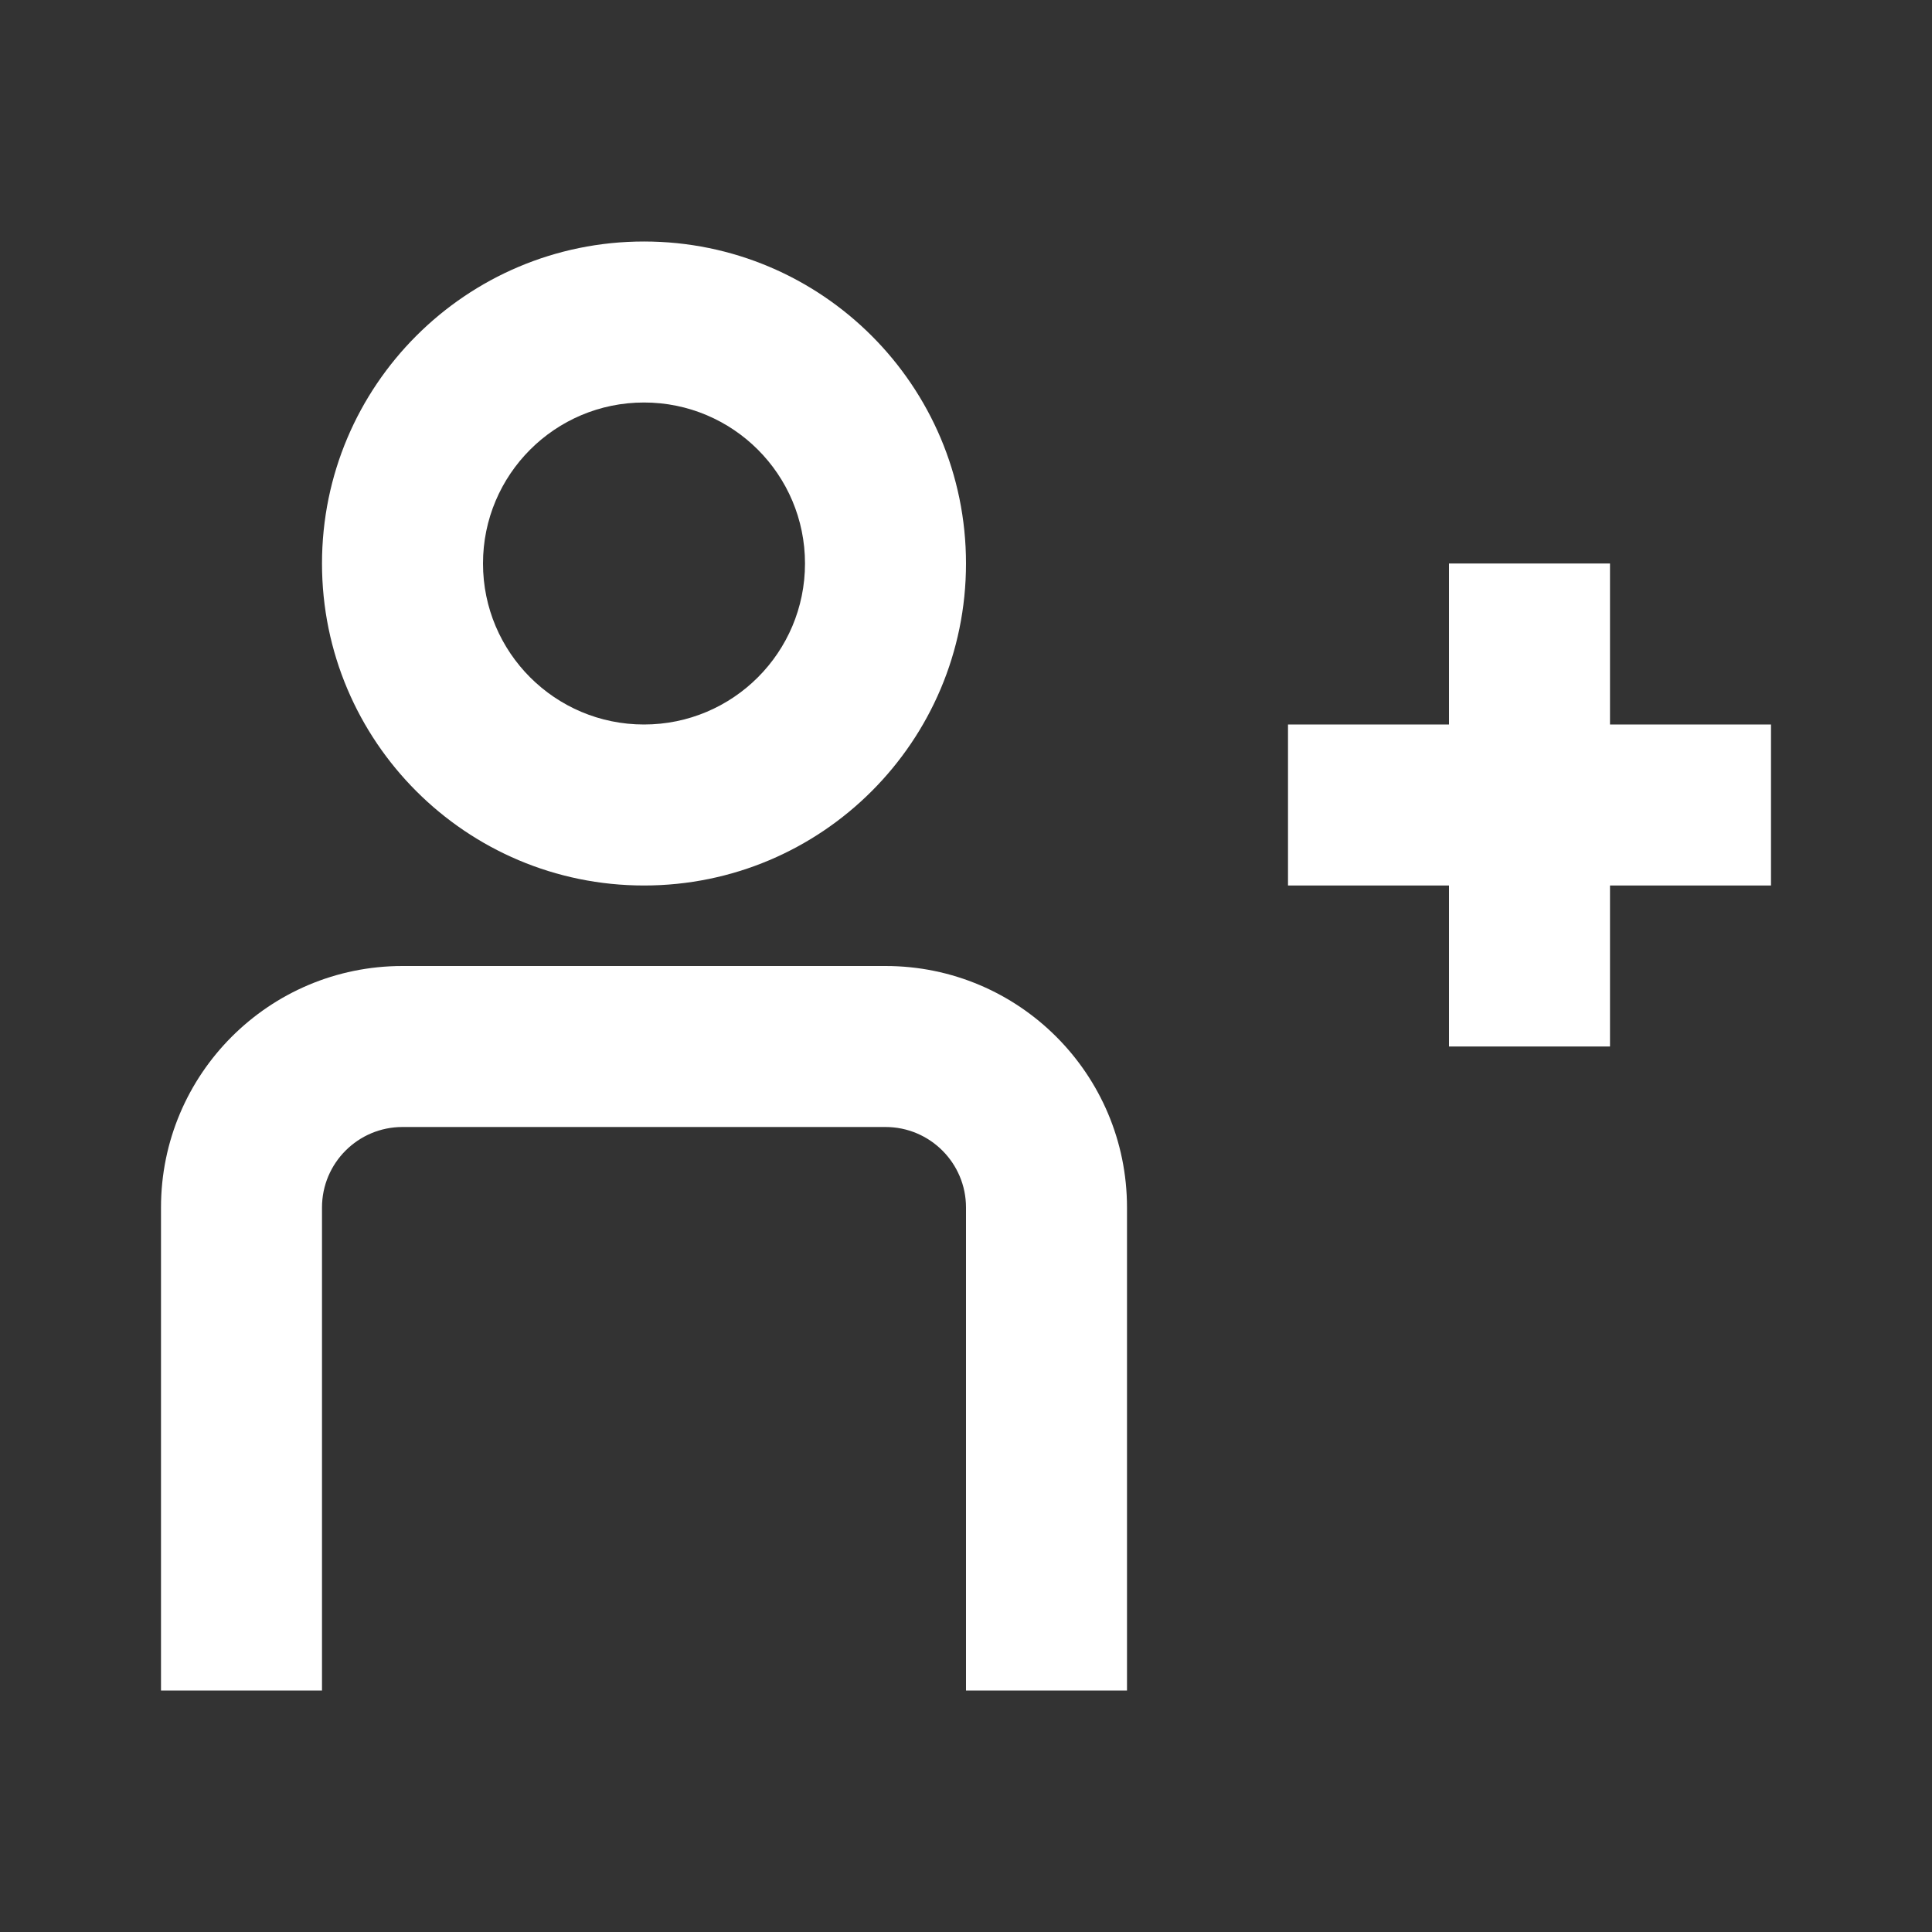 <svg fill="none" height="24" viewBox="0 0 24 24" width="24" xmlns="http://www.w3.org/2000/svg"><rect x="0" y="0" width="24" height="24" fill="#333333" stroke="none"/><g fill="#fff"><path clip-rule="evenodd" d="m8 11c2.209 0 4-1.791 4-4s-1.791-4-4-4c-2.209 0-4 1.791-4 4s1.791 4 4 4zm0-2c1.105 0 2-.895 2-2s-.895-2-2-2-2 .895-2 2 .895 2 2 2z" fill-rule="evenodd"/><path d="m11 14c.552 0 1 .448 1 1v6h2v-6c0-1.657-1.343-3-3-3h-6c-1.657 0-3 1.343-3 3v6h2v-6c0-.552.448-1 1-1z"/><path d="m18 7h2v2h2v2h-2v2h-2v-2h-2v-2h2z"/></g></svg>
